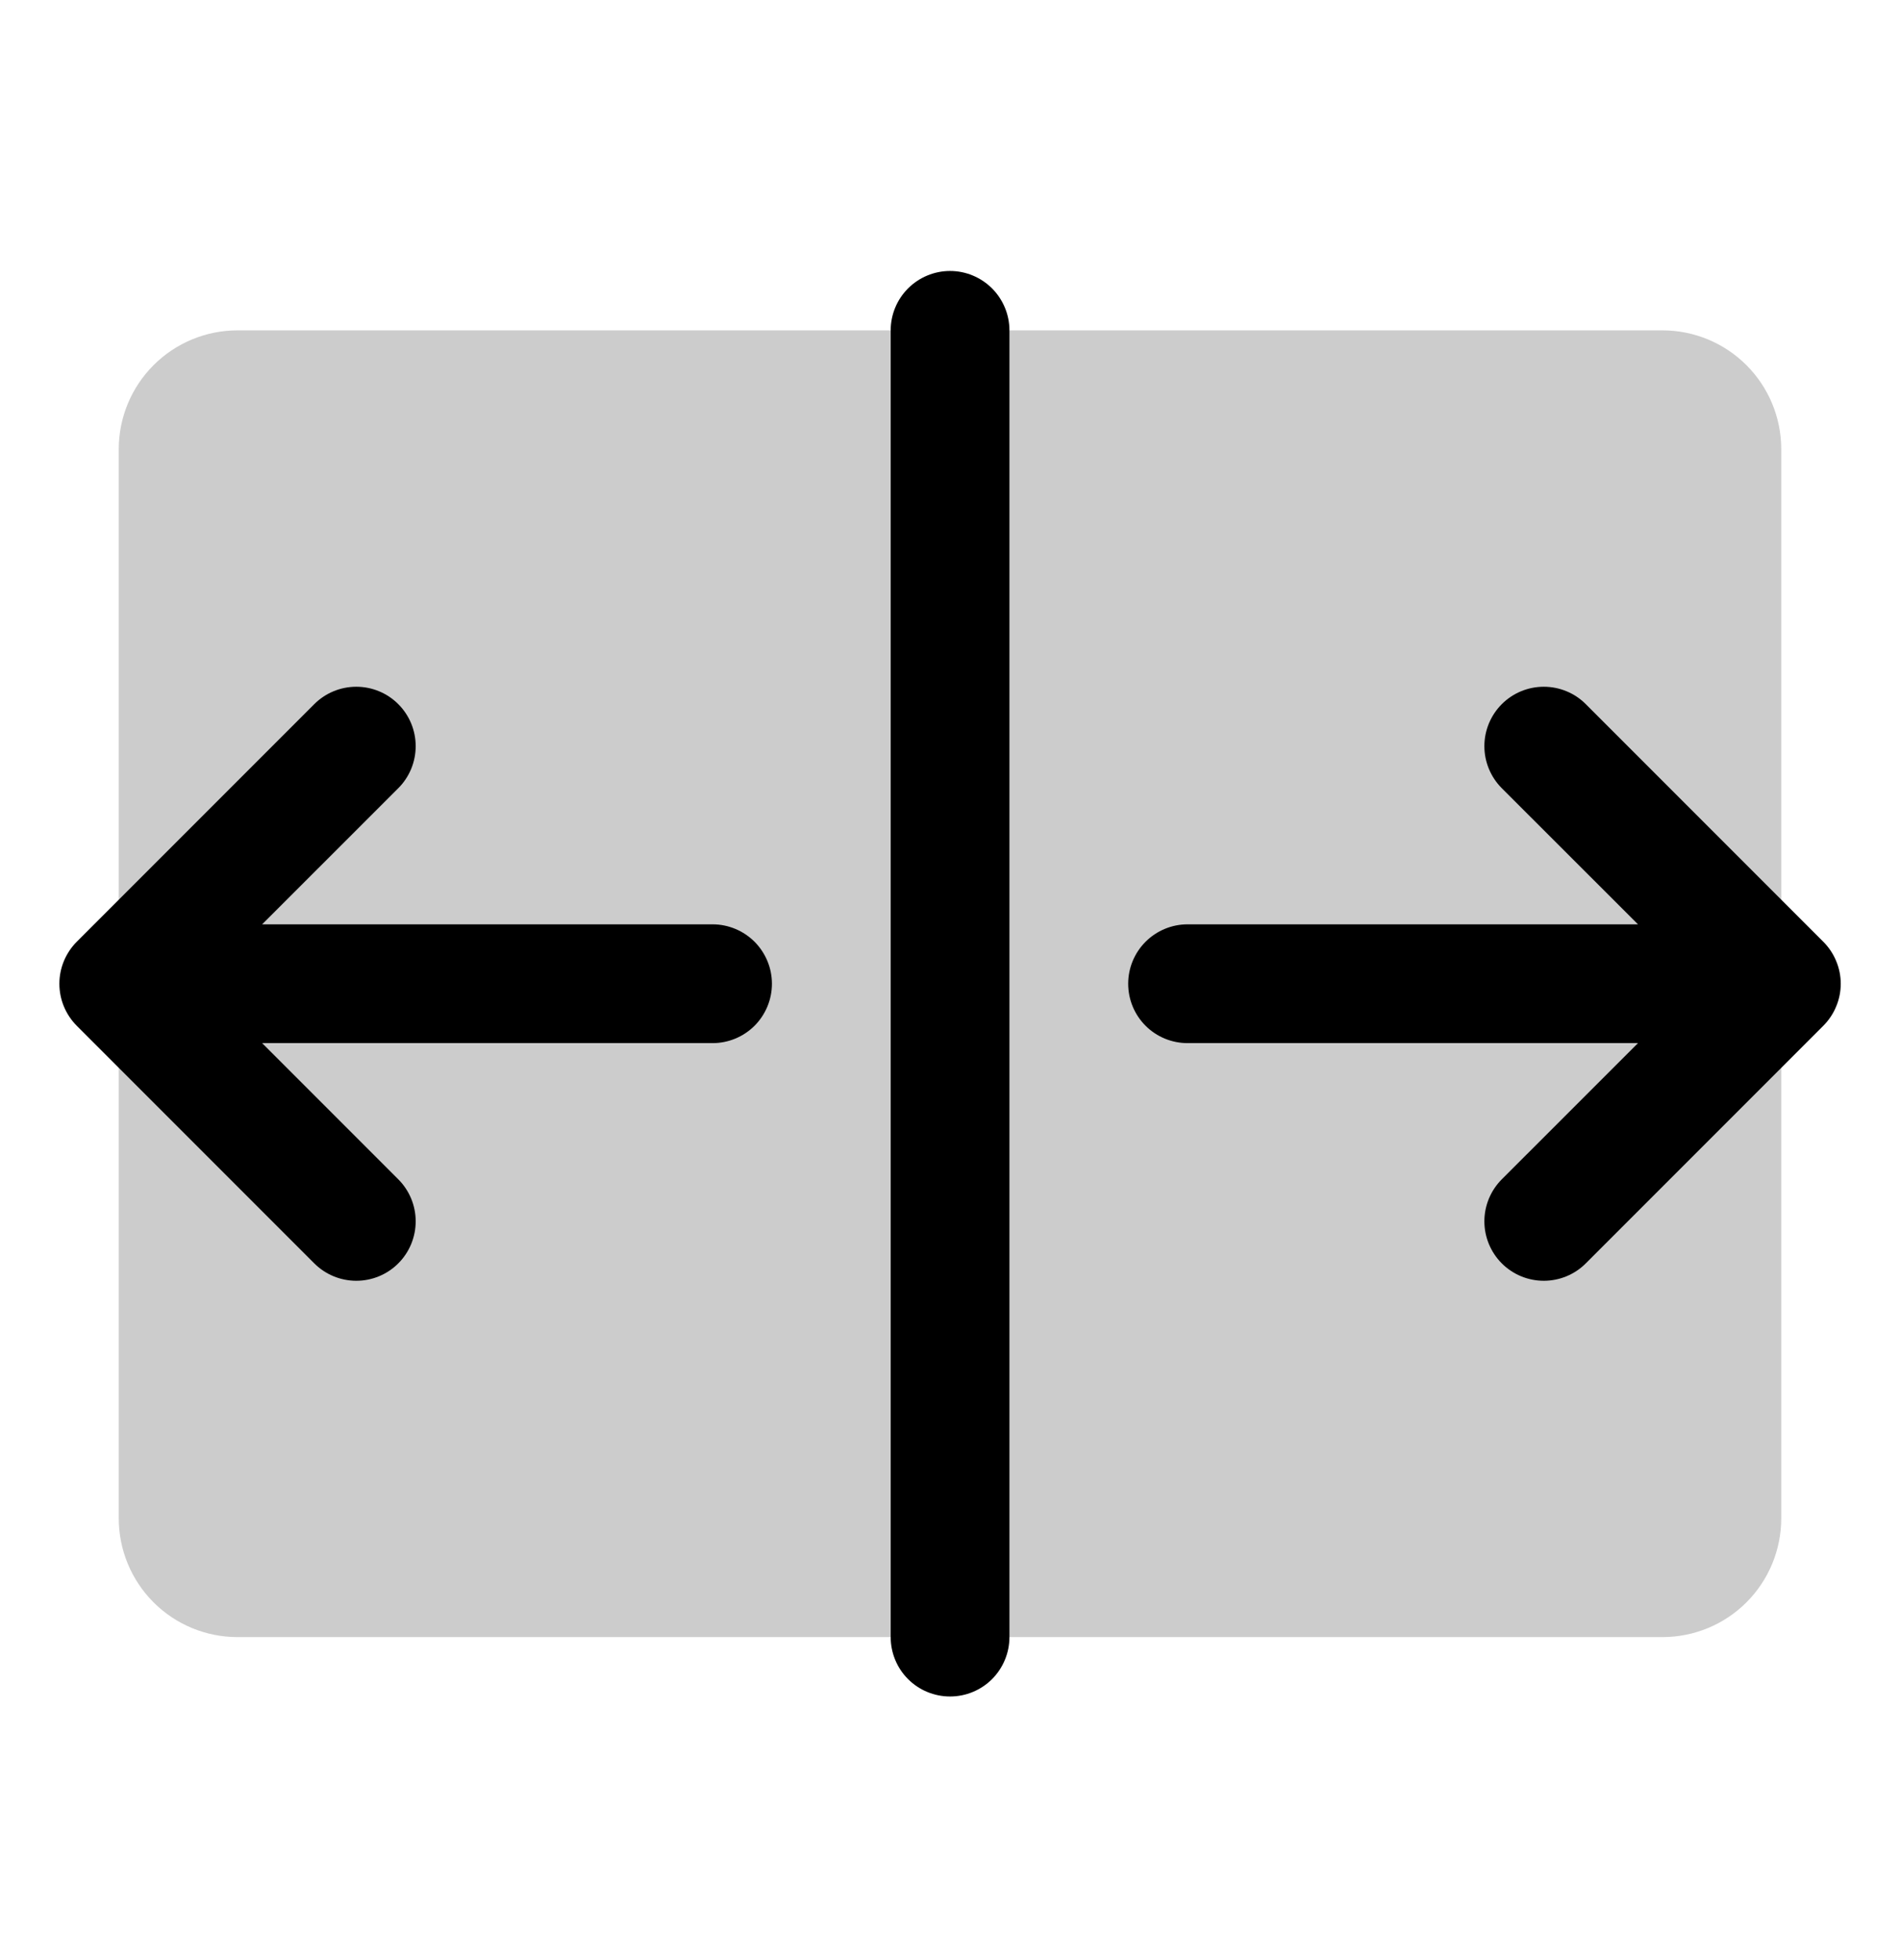 <svg width="32" height="33" viewBox="0 0 32 33" fill="none" xmlns="http://www.w3.org/2000/svg">
<path opacity="0.2" d="M30 7.562V25.562C30 26.093 29.789 26.602 29.414 26.977C29.039 27.352 28.53 27.562 28 27.562H4C3.47 27.562 2.961 27.352 2.586 26.977C2.211 26.602 2 26.093 2 25.562V7.562C2 7.032 2.211 6.523 2.586 6.148C2.961 5.773 3.47 5.562 4 5.562H28C28.53 5.562 29.039 5.773 29.414 6.148C29.789 6.523 30 7.032 30 7.562Z" fill="black"/>
<path d="M17.001 5.562V27.562C17.001 27.828 16.895 28.082 16.708 28.27C16.52 28.457 16.266 28.562 16.001 28.562C15.736 28.562 15.481 28.457 15.294 28.27C15.106 28.082 15.001 27.828 15.001 27.562V5.562C15.001 5.297 15.106 5.043 15.294 4.855C15.481 4.668 15.736 4.562 16.001 4.562C16.266 4.562 16.52 4.668 16.708 4.855C16.895 5.043 17.001 5.297 17.001 5.562ZM12.001 15.562H4.415L6.708 13.27C6.896 13.082 7.001 12.828 7.001 12.562C7.001 12.297 6.896 12.043 6.708 11.855C6.521 11.667 6.266 11.562 6.001 11.562C5.735 11.562 5.481 11.667 5.293 11.855L1.293 15.855C1.2 15.948 1.127 16.058 1.076 16.18C1.026 16.301 1 16.431 1 16.562C1 16.694 1.026 16.824 1.076 16.945C1.127 17.067 1.2 17.177 1.293 17.27L5.293 21.27C5.481 21.458 5.735 21.563 6.001 21.563C6.266 21.563 6.521 21.458 6.708 21.27C6.896 21.082 7.001 20.828 7.001 20.562C7.001 20.297 6.896 20.043 6.708 19.855L4.415 17.562H12.001C12.266 17.562 12.52 17.457 12.708 17.27C12.895 17.082 13.001 16.828 13.001 16.562C13.001 16.297 12.895 16.043 12.708 15.855C12.52 15.668 12.266 15.562 12.001 15.562ZM30.708 15.855L26.708 11.855C26.521 11.667 26.266 11.562 26.001 11.562C25.735 11.562 25.481 11.667 25.293 11.855C25.106 12.043 25 12.297 25 12.562C25 12.828 25.106 13.082 25.293 13.27L27.587 15.562H20.001C19.736 15.562 19.481 15.668 19.294 15.855C19.106 16.043 19.001 16.297 19.001 16.562C19.001 16.828 19.106 17.082 19.294 17.27C19.481 17.457 19.736 17.562 20.001 17.562H27.587L25.293 19.855C25.106 20.043 25 20.297 25 20.562C25 20.828 25.106 21.082 25.293 21.27C25.481 21.458 25.735 21.563 26.001 21.563C26.266 21.563 26.521 21.458 26.708 21.27L30.708 17.27C30.801 17.177 30.875 17.067 30.925 16.945C30.976 16.824 31.002 16.694 31.002 16.562C31.002 16.431 30.976 16.301 30.925 16.18C30.875 16.058 30.801 15.948 30.708 15.855Z" fill="black"/>
</svg>
